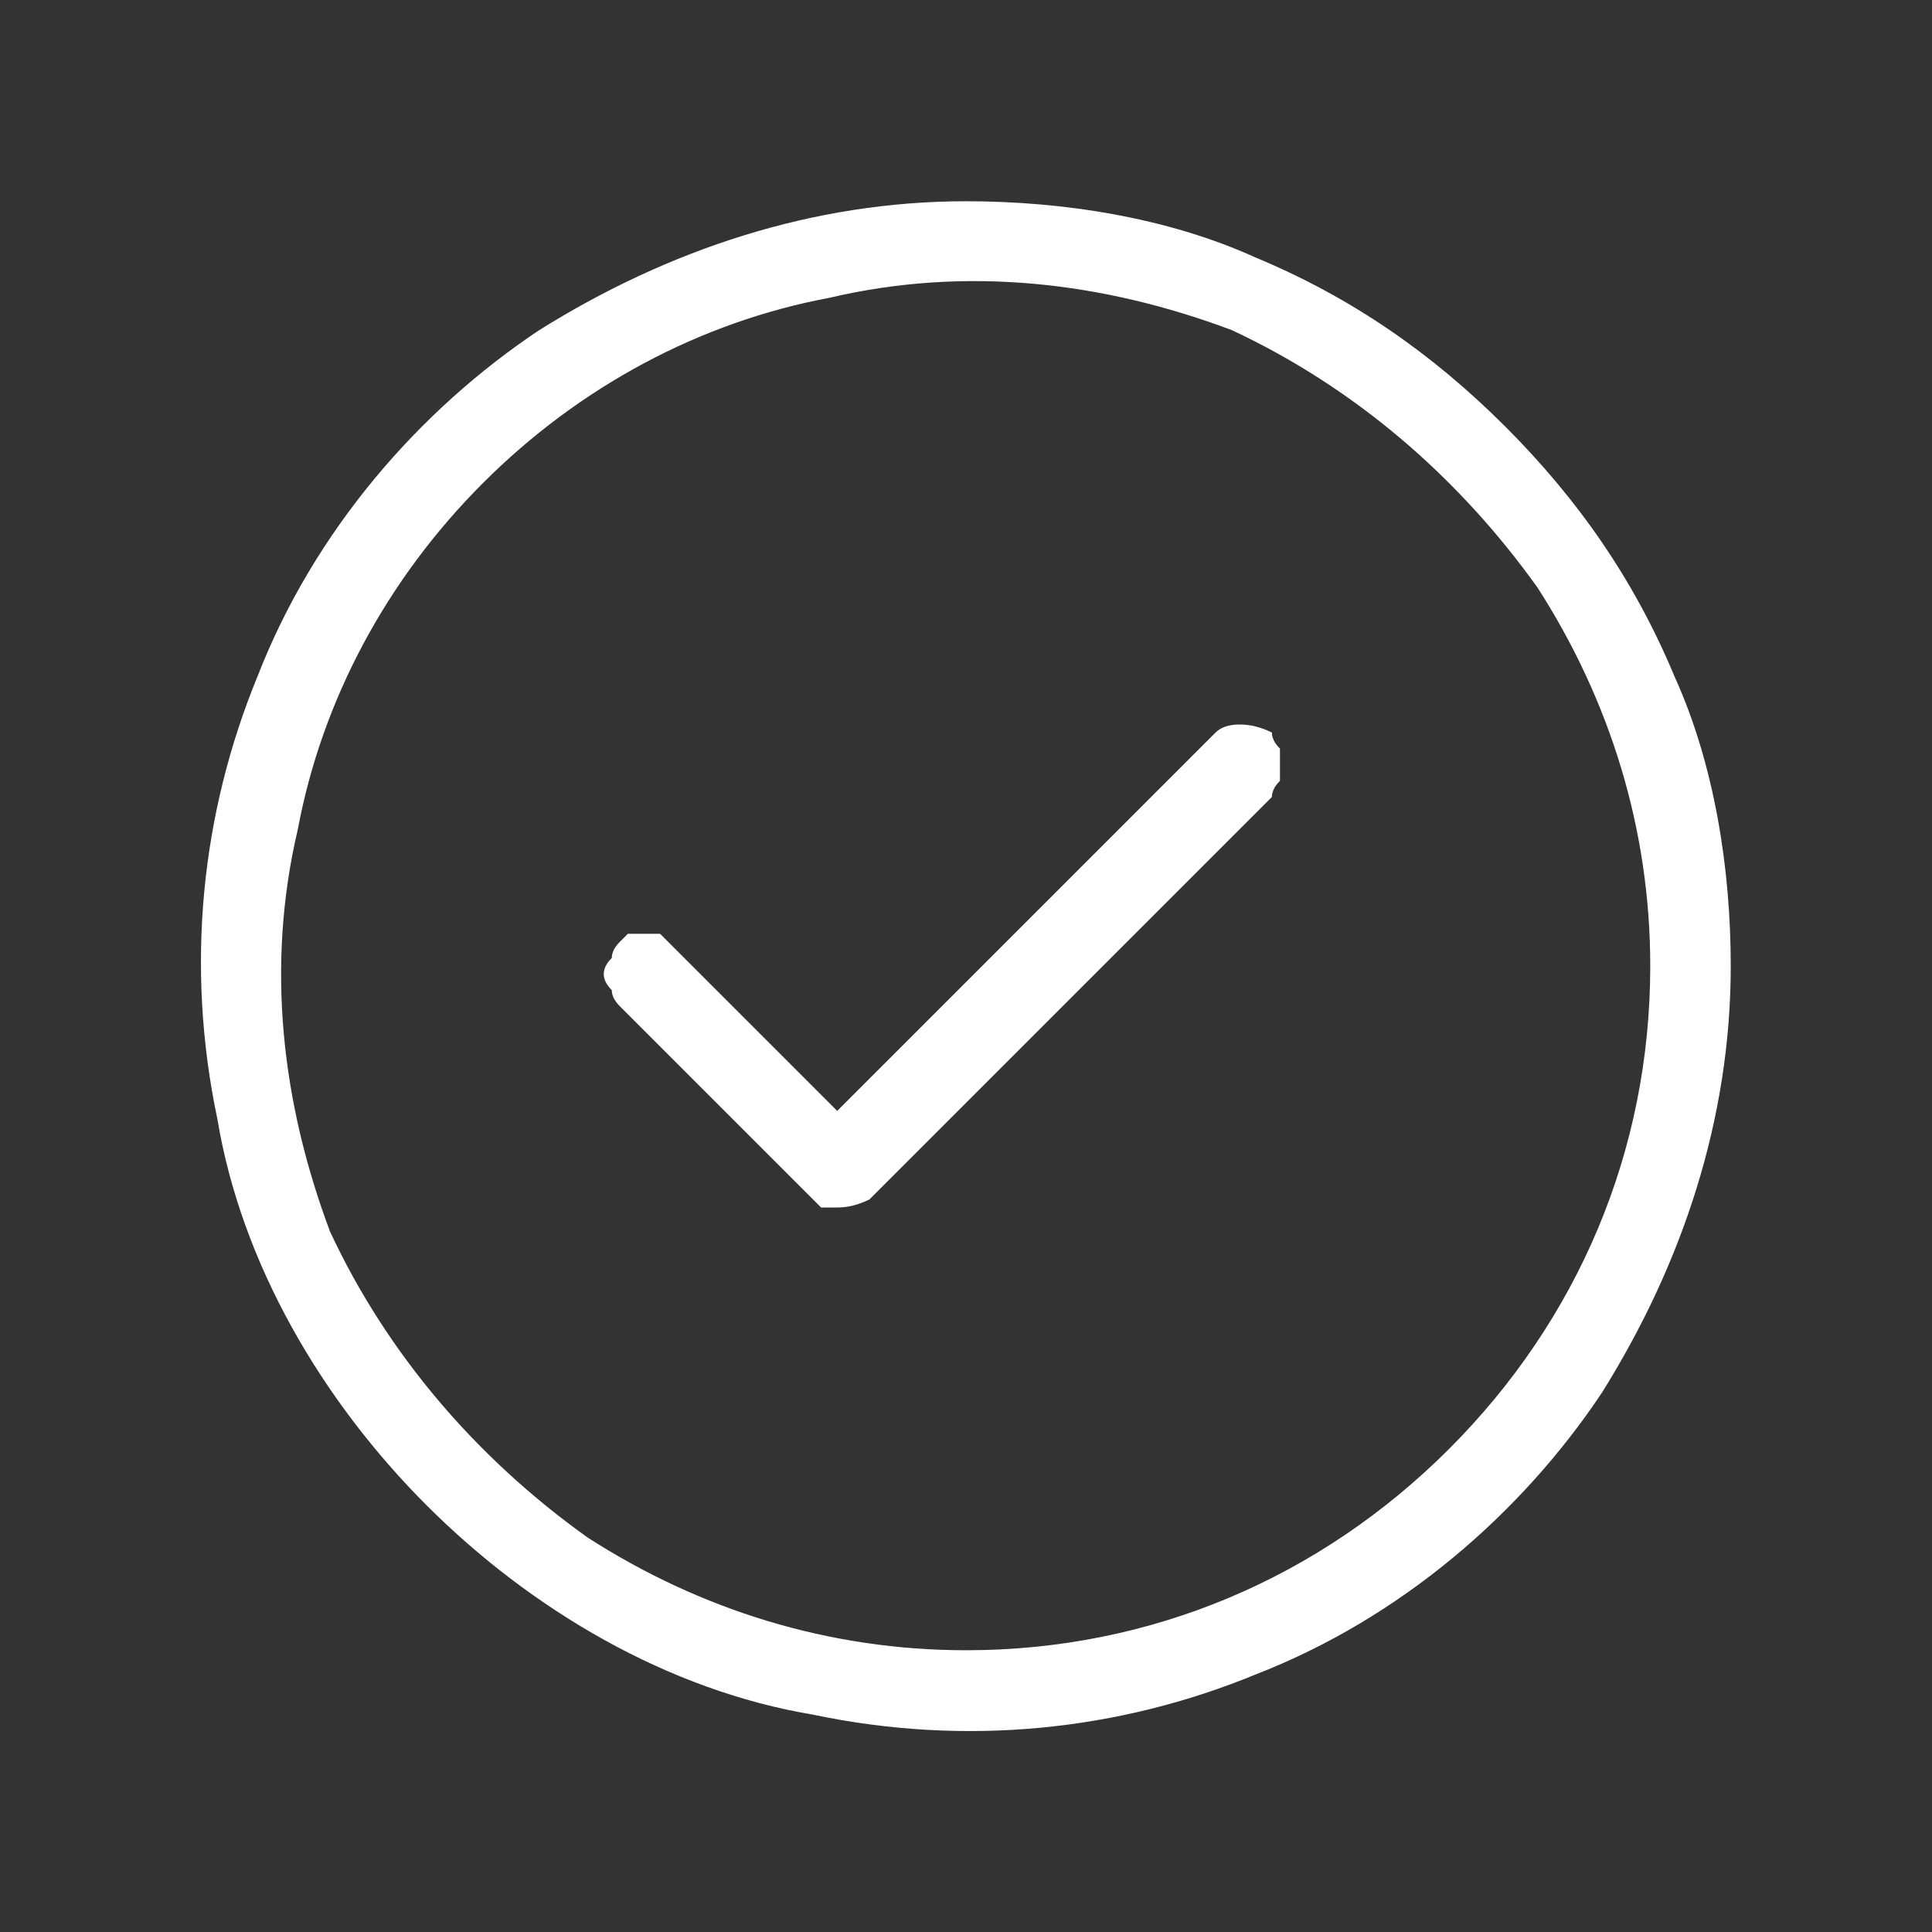 <svg version="1.2" xmlns="http://www.w3.org/2000/svg" viewBox="0 0 24 24" width="24" height="24"><rect x="0" y="0" width="24" height="24" fill="#333333" stroke="none"/><style>.a{fill:#fff}</style><path fill-rule="evenodd" class="a" d="m6.7 4.1c1.6-1 3.4-1.6 5.3-1.6 1.2 0 2.5 0.2 3.6 0.7 1.2 0.5 2.2 1.2 3.1 2.1 0.9 0.9 1.6 1.9 2.1 3.1 0.5 1.1 0.7 2.4 0.7 3.6 0 1.9-0.6 3.7-1.6 5.3-1 1.5-2.5 2.8-4.3 3.5-1.7 0.7-3.6 0.9-5.5 0.5-1.8-0.3-3.5-1.3-4.8-2.6-1.3-1.3-2.3-3-2.6-4.8-0.4-1.9-0.2-3.8 0.5-5.5 0.7-1.8 2-3.3 3.5-4.3zm0.6 15c1.4 0.9 3 1.4 4.7 1.4 2.3 0 4.4-0.9 6-2.5 1.6-1.6 2.5-3.7 2.5-6 0-1.7-0.5-3.3-1.4-4.7-1-1.4-2.3-2.5-3.8-3.2-1.6-0.6-3.3-0.8-5-0.4-1.6 0.3-3.1 1.1-4.3 2.3-1.2 1.2-2 2.7-2.3 4.3-0.4 1.7-0.2 3.4 0.4 5 0.7 1.5 1.8 2.8 3.2 3.8zm8.5-9.2l-5 5q-0.2 0.1-0.4 0.1-0.1 0-0.2 0-0.1-0.1-0.1-0.1l-2.4-2.4q-0.1-0.1-0.1-0.2-0.1-0.1-0.1-0.2 0-0.1 0.1-0.2 0-0.1 0.1-0.2 0 0 0.1-0.1 0.1 0 0.2 0 0.1 0 0.2 0 0.1 0.1 0.2 0.2l2 2 4.7-4.7q0.1-0.1 0.3-0.1 0.2 0 0.4 0.1 0 0.1 0.1 0.2 0 0.1 0 0.2 0 0.1 0 0.2-0.1 0.1-0.1 0.2z"/></svg>